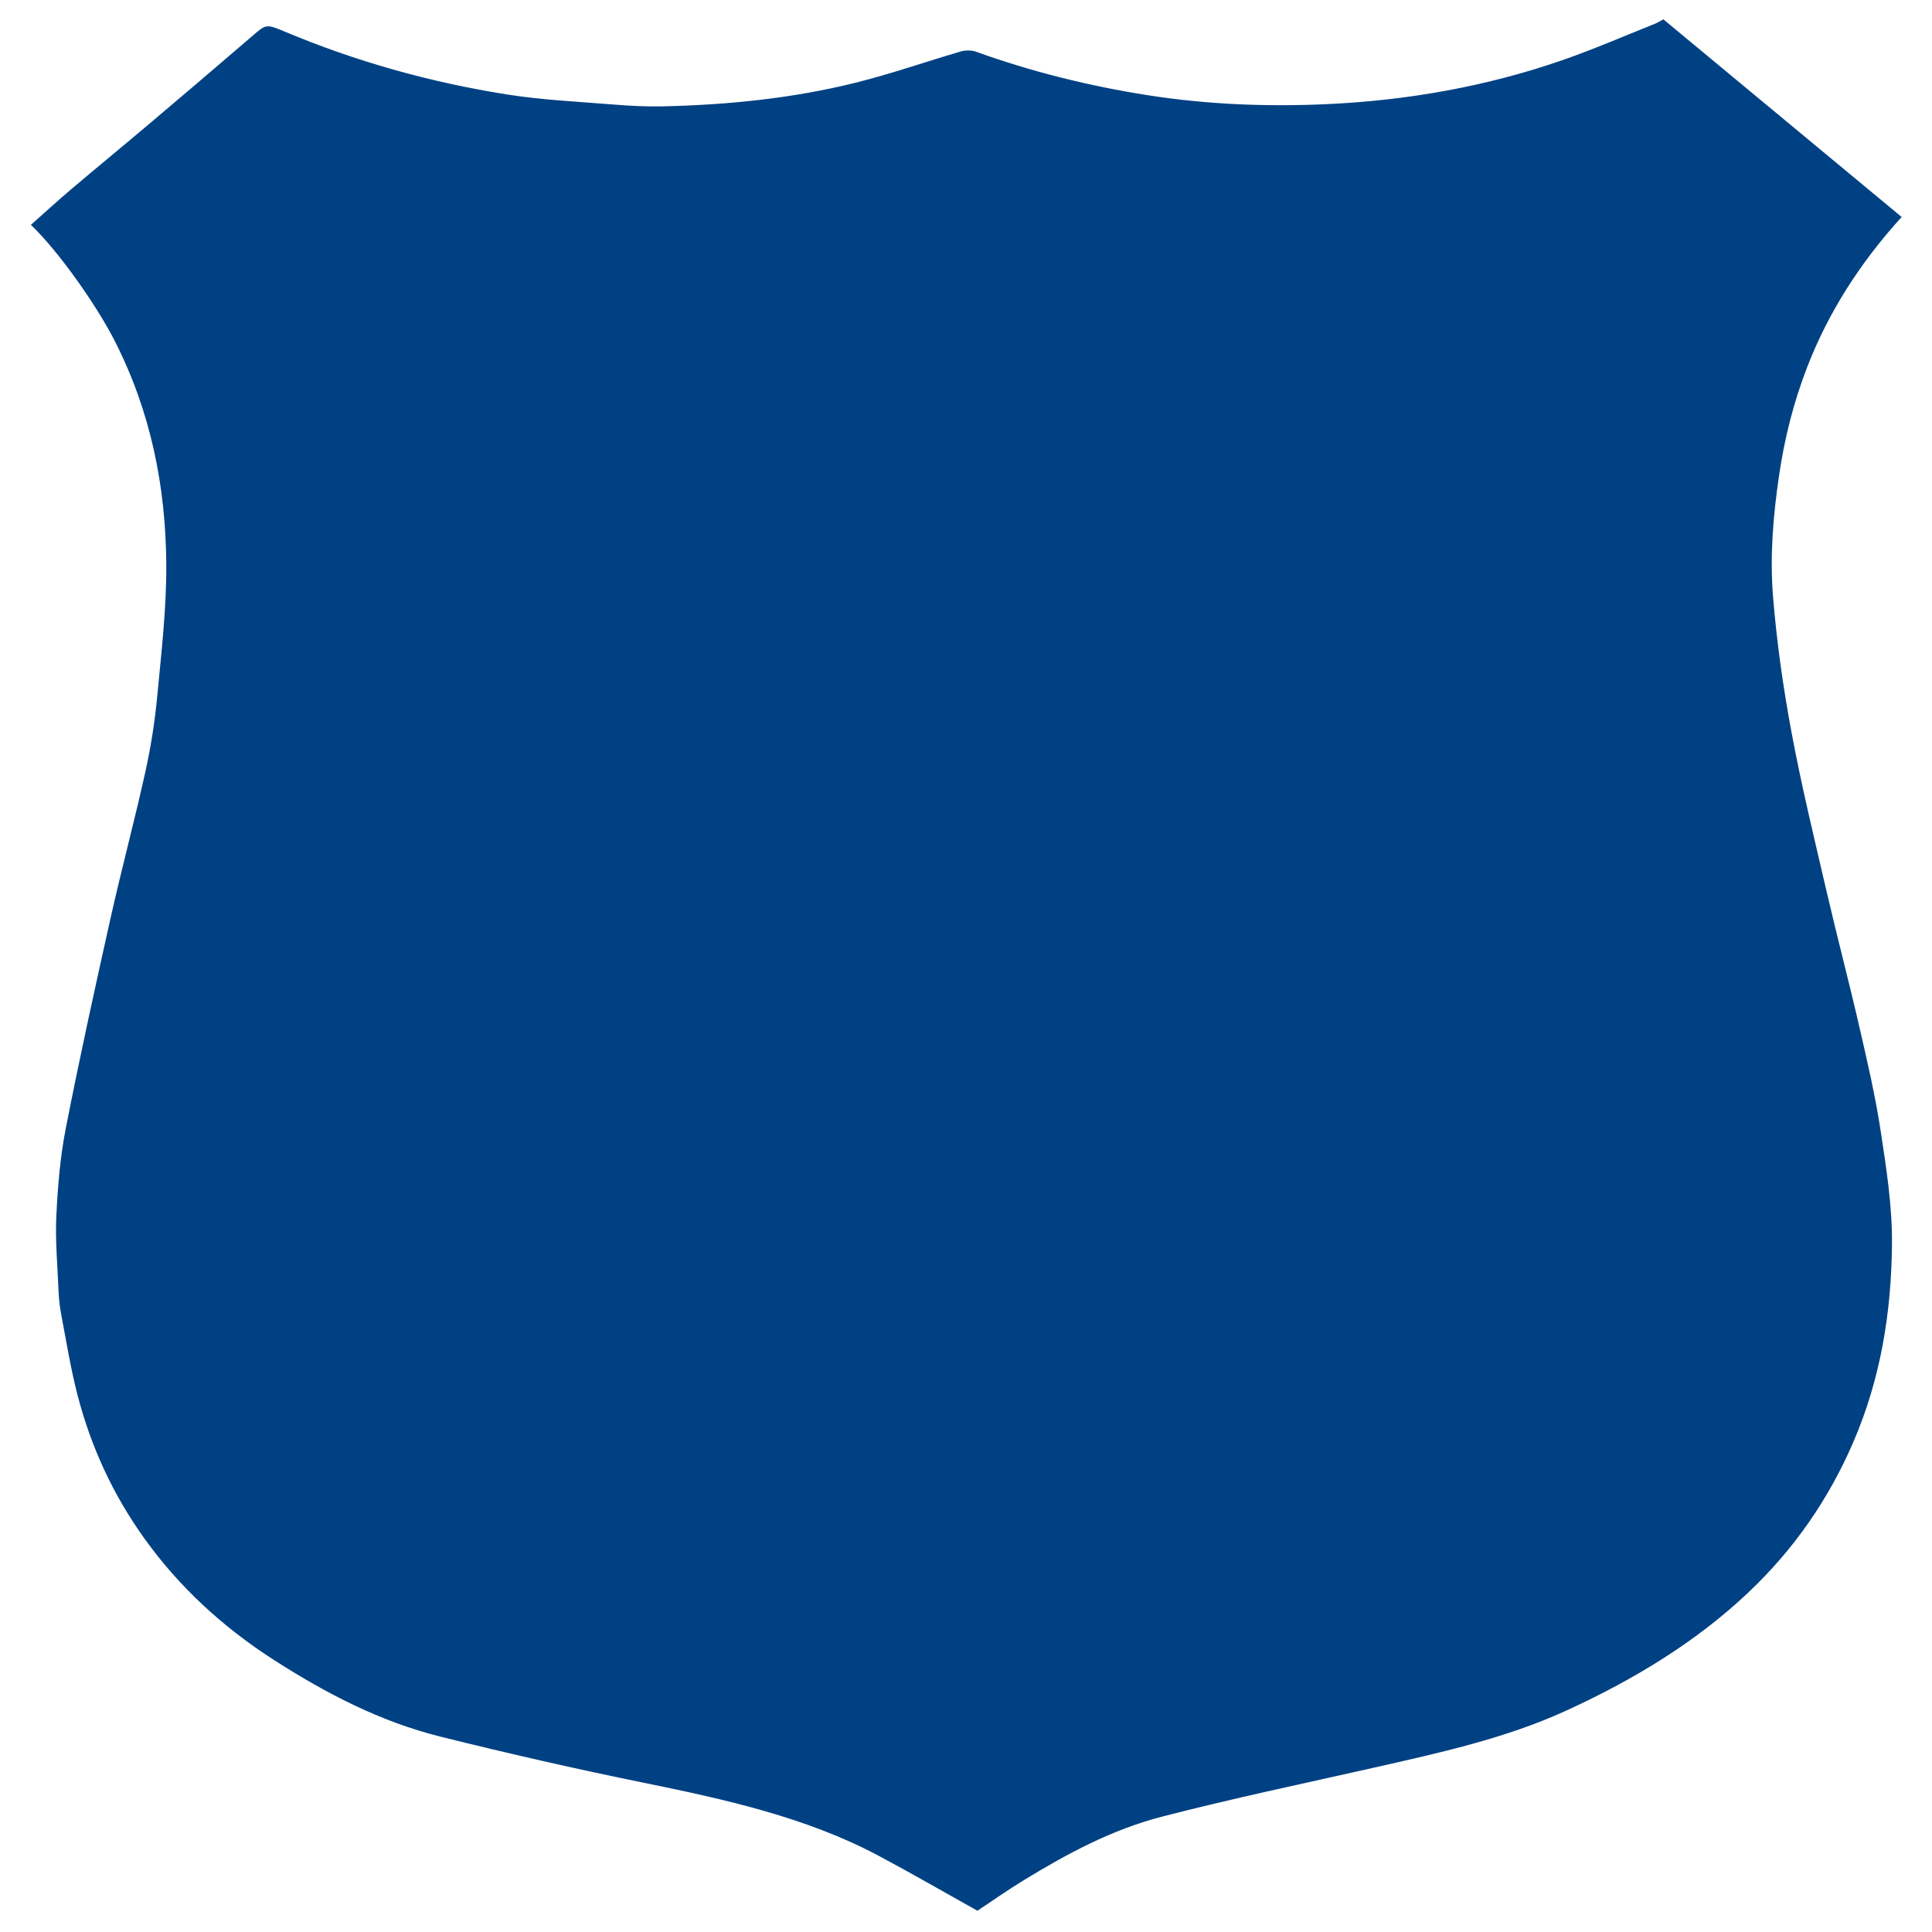 <?xml version="1.0" encoding="utf-8"?>
<!-- Generator: Adobe Illustrator 16.0.0, SVG Export Plug-In . SVG Version: 6.00 Build 0)  -->
<!DOCTYPE svg PUBLIC "-//W3C//DTD SVG 1.1//EN" "http://www.w3.org/Graphics/SVG/1.1/DTD/svg11.dtd">
<svg version="1.1" id="Layer_1" xmlns="http://www.w3.org/2000/svg" xmlns:xlink="http://www.w3.org/1999/xlink" x="0px" y="0px"
	 width="500px" height="500px" viewBox="0 0 500 500" enable-background="new 0 0 500 500" xml:space="preserve">
<rect display="none" stroke="#7A00EA" stroke-width="10" stroke-miterlimit="10" width="513.5" height="519.5"/>
<path fill="#004183" d="M252.956,494.5c-8.607-4.802-17.025-9.682-25.668-14.28c-18.544-9.871-39.524-14.536-60.739-18.856
	c-17.575-3.572-35.037-7.568-52.36-11.871c-16.08-3.996-29.999-11.393-43.13-19.787c-13.664-8.739-24.863-19.271-33.612-31.435
	c-8.325-11.576-13.979-24.08-17.373-37.191c-1.817-7.021-2.951-14.162-4.296-21.262c-0.401-2.104-0.571-4.248-0.659-6.38
	c-0.265-6.278-0.842-12.567-0.535-18.831c0.366-7.535,0.978-15.117,2.434-22.556c3.561-18.195,7.549-36.337,11.599-54.466
	c2.813-12.582,6.18-25.082,8.965-37.667c1.438-6.507,2.487-13.098,3.106-19.689c1.084-11.491,2.446-23.017,2.343-34.518
	c-0.179-19.748-3.956-39.077-13.346-57.496C24.889,78.81,15.083,64.959,8,58.192c3.469-3.076,6.878-6.208,10.437-9.226
	c6.689-5.671,13.497-11.252,20.195-16.917c8.877-7.508,17.73-15.034,26.52-22.608c3.716-3.199,3.662-3.31,8.529-1.264
	c18.243,7.666,37.477,13.105,57.584,16.278c9.053,1.428,18.35,1.855,27.554,2.599c4.227,0.342,8.502,0.564,12.741,0.472
	c16.866-0.379,33.549-2.083,49.707-6.081c9.284-2.298,18.239-5.461,27.39-8.126c1.152-0.337,2.777-0.349,3.882,0.048
	c14.369,5.173,29.243,8.891,44.699,11.302c15.238,2.376,30.6,2.982,45.957,2.292c21.083-0.951,41.584-4.607,61.076-11.366
	c8.127-2.819,15.946-6.224,23.895-9.388c0.857-0.339,1.619-0.837,2.312-1.203c20.482,16.992,41.049,34.05,61.671,51.155
	c-10.758,11.808-18.967,24.705-24.413,38.747c-3.571,9.204-5.923,18.593-7.323,28.193c-1.51,10.348-2.396,20.739-1.568,31.089
	c0.941,11.833,2.625,23.659,4.808,35.389c2.577,13.854,5.936,27.614,9.129,41.387c2.69,11.606,5.749,23.156,8.412,34.764
	c2.064,8.983,4.161,17.978,5.535,27.04c1.472,9.688,3.001,19.465,2.915,29.192c-0.158,17.48-2.859,34.755-10.073,51.404
	c-6.186,14.281-14.975,27.302-27.148,38.812c-13.333,12.605-29.293,22.386-47.074,30.528c-15.716,7.195-32.791,10.931-49.906,14.794
	c-18.27,4.122-36.653,7.975-54.711,12.646c-13.103,3.391-24.579,9.635-35.562,16.316C260.817,489.109,256.703,492.021,252.956,494.5
	z"/>
</svg>
